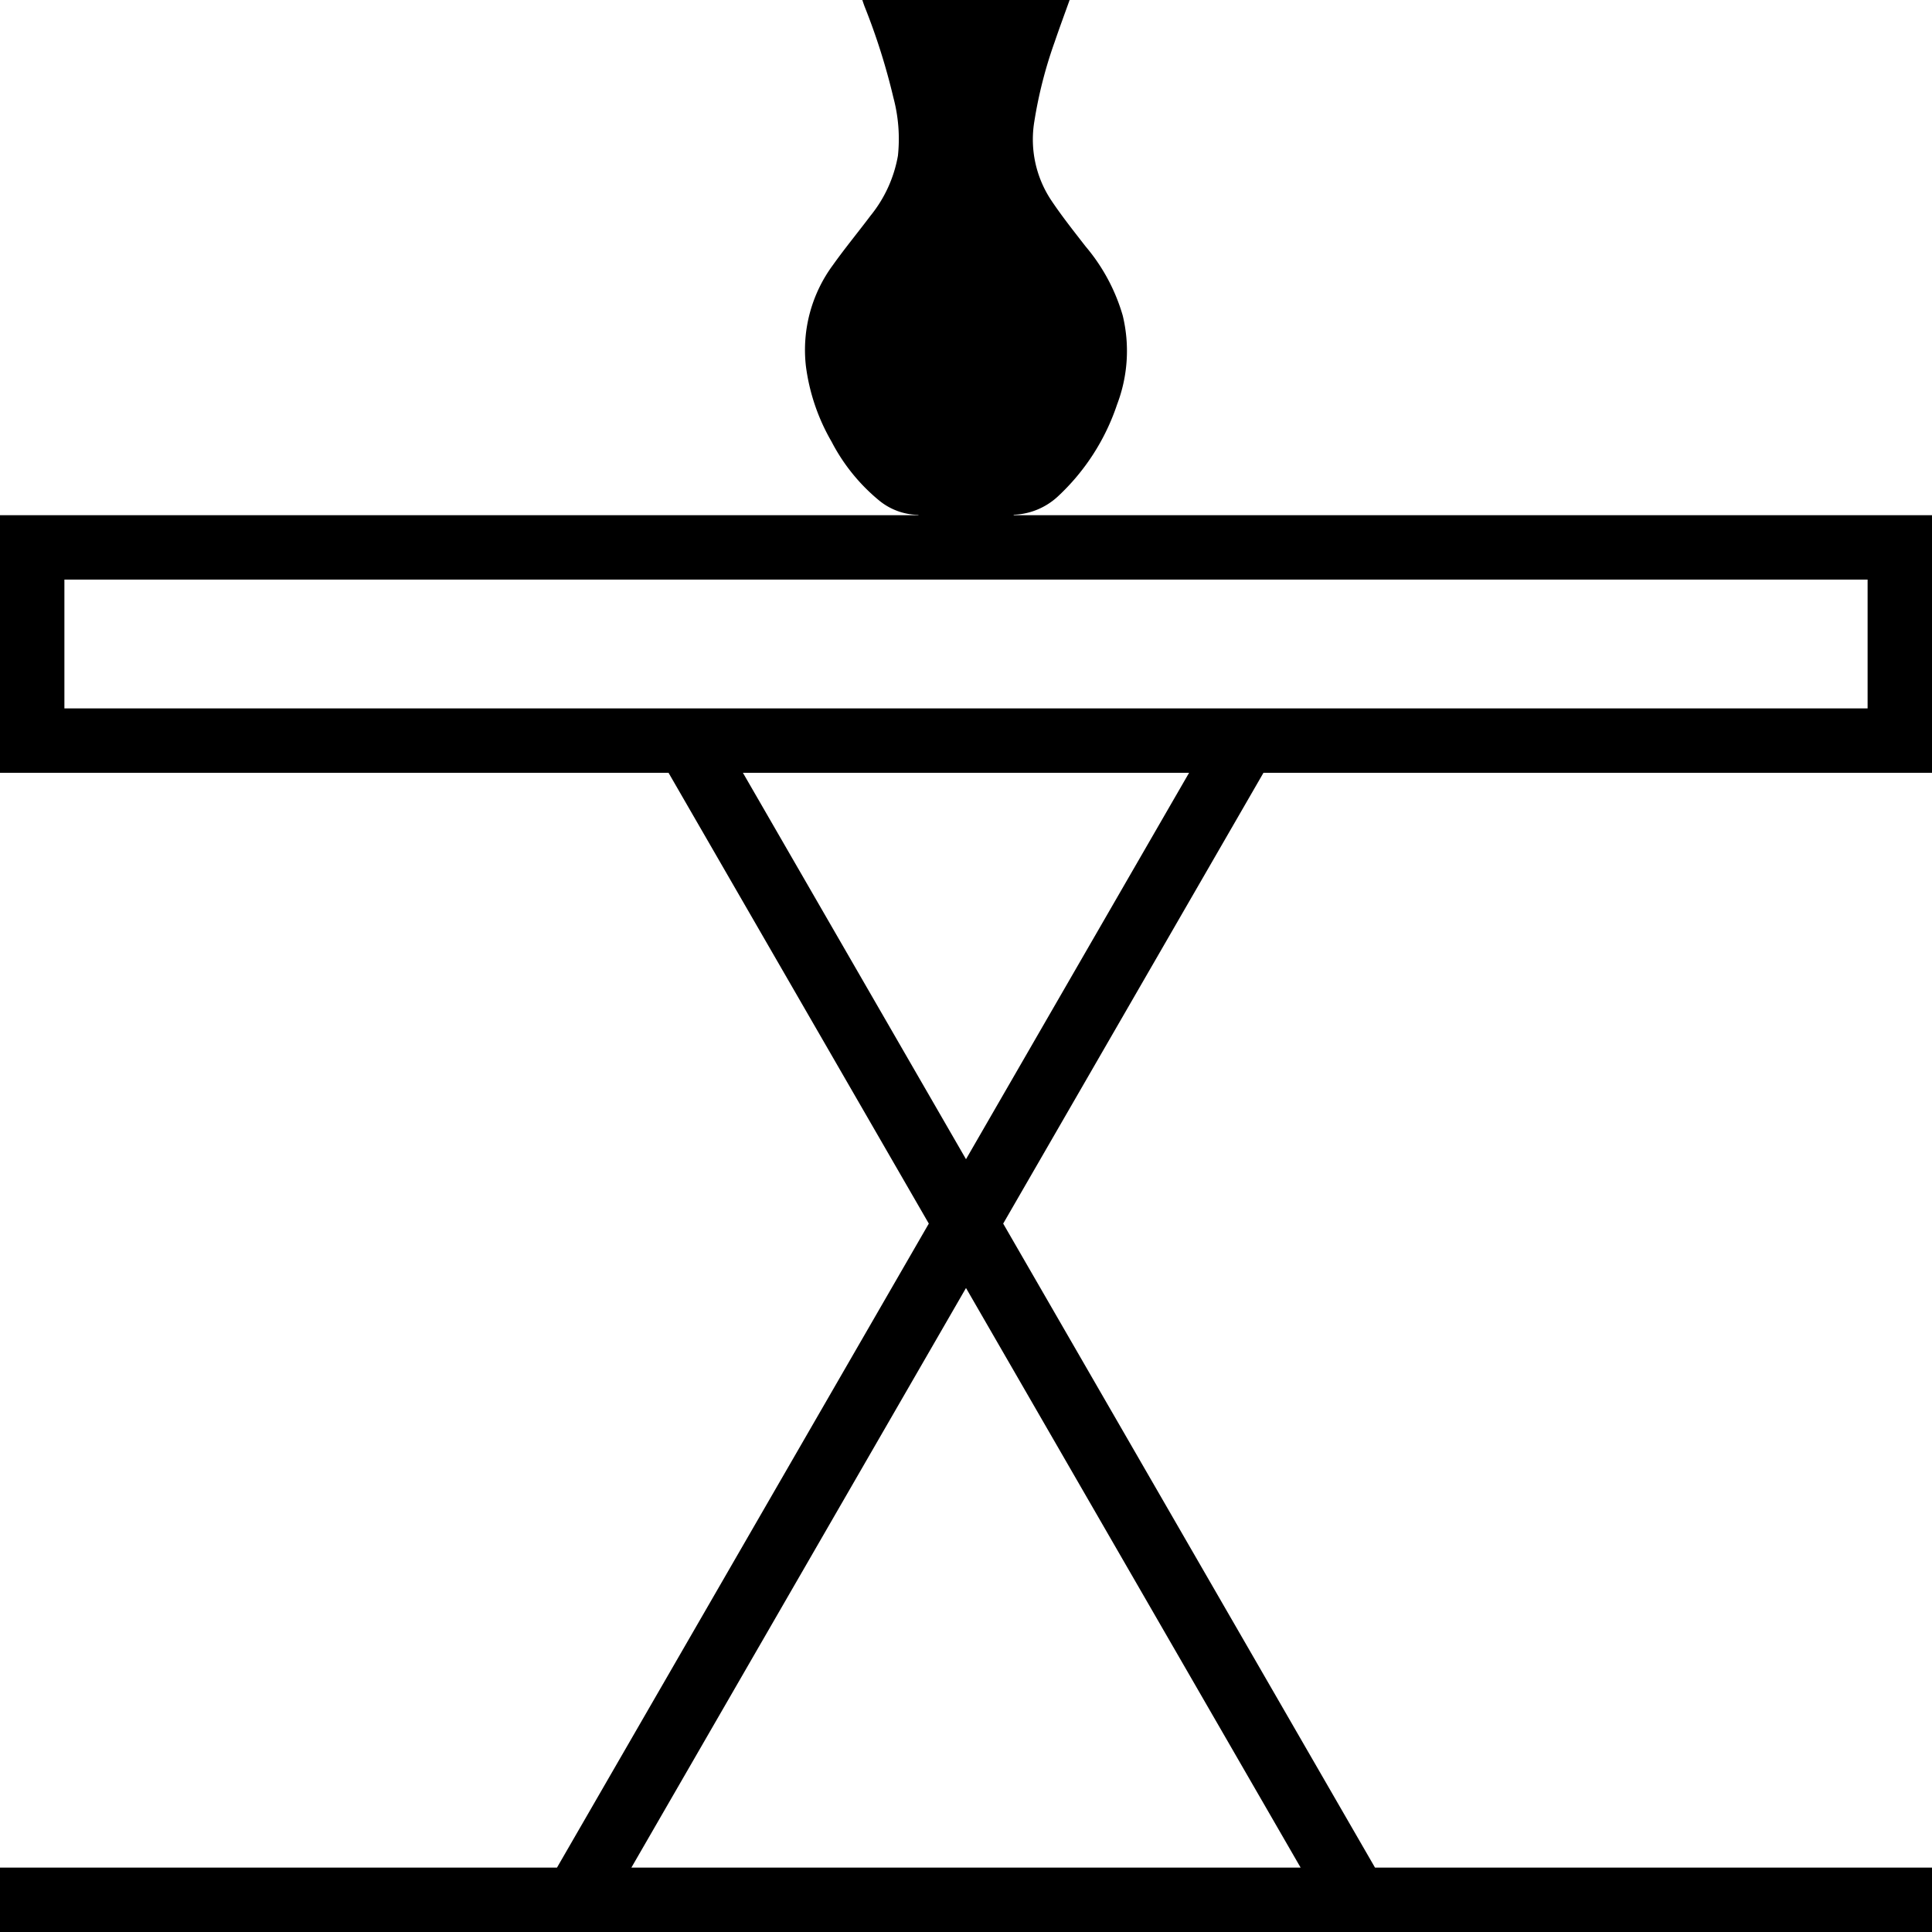 <svg id="Layer_1" data-name="Layer 1" xmlns="http://www.w3.org/2000/svg" width="60" height="60" viewBox="0 0 60 60">
  <title>mobilier-gradina-black</title>
  <path d="M60,24V16H31.468a.044.044,0,0,0,.022-.014,2.137,2.137,0,0,0,1.368-.573A6.875,6.875,0,0,0,34.692,12.561a4.664,4.664,0,0,0,.175-2.763,5.825,5.825,0,0,0-1.153-2.145c-.36-.464-.726-.925-1.052-1.41a3.414,3.414,0,0,1-.542-2.458,13.677,13.677,0,0,1,.636-2.489c.146-.429.304-.855.462-1.296H26.78c.026.076.047.14.071.203a20.075,20.075,0,0,1,.894,2.828A4.972,4.972,0,0,1,27.886,4.836a4.077,4.077,0,0,1-.853,1.865c-.384.511-.792,1.005-1.162,1.525a4.438,4.438,0,0,0-.843,3.144,6.267,6.267,0,0,0,.797,2.346,5.848,5.848,0,0,0,1.494,1.841,1.967,1.967,0,0,0,1.196.433.047.047,0,0,0,.017.01H0v8H20.762l8.083,14-11.547,20H0v2H60V58H42.702L31.155,38l8.083-14ZM40.392,58H19.608L30,40ZM30,36,23.072,24H36.928ZM21.917,22H2V18H58v4H21.917Z" transform="translate(0)"/>
</svg>
